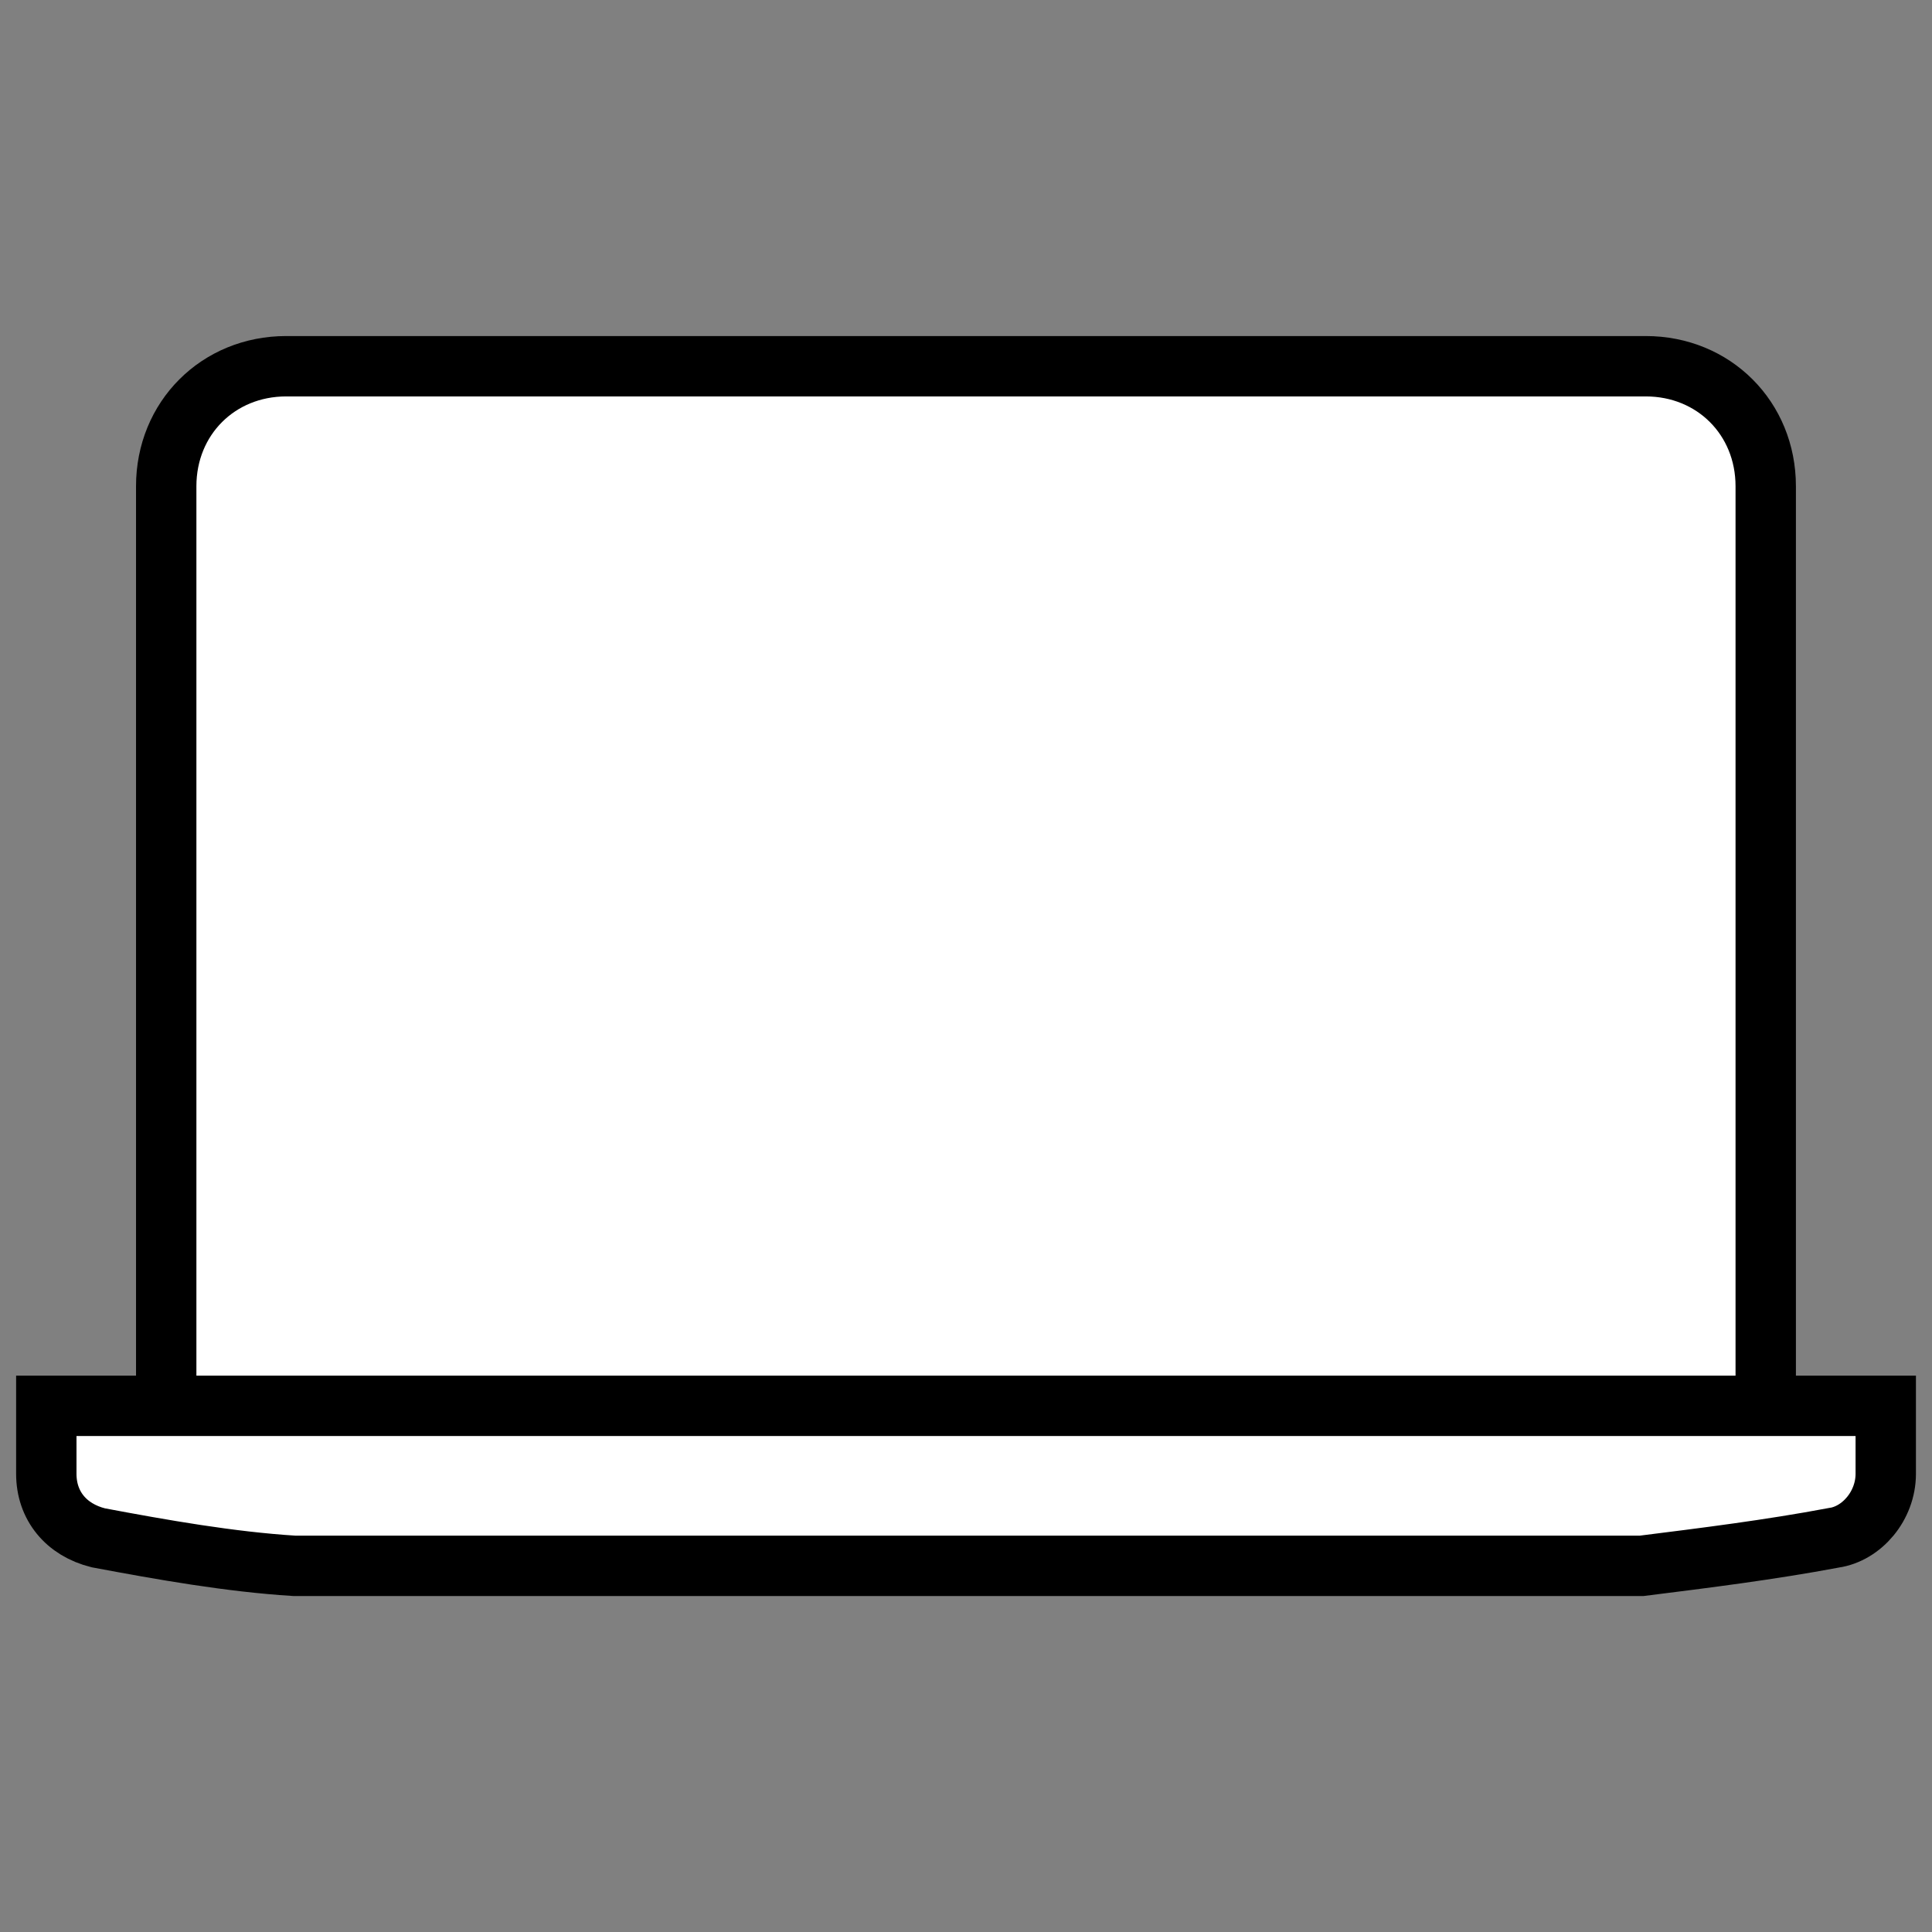 <!-- Generated by IcoMoon.io -->
<svg version="1.1" xmlns="http://www.w3.org/2000/svg" width="32" height="32" viewBox="0 0 32 32">
<rect x="0" y="0" width="32" height="32" fill="#808080" stroke="none"/>
<title>icon-laptops</title>
<path fill="#fff" d="M30.372 25.471c-1.060 0.199-2.119 0.331-3.179 0.464h-22.32c-1.060-0.066-2.186-0.265-3.245-0.464-0.53-0.132-0.861-0.53-0.861-1.060v-1.126h30.467v1.126c0 0.53-0.397 0.993-0.861 1.060z"></path>
<path fill="#fff" d="M29.246 23.286v-15.233c0-1.126-0.861-1.987-1.987-1.987h-22.519c-1.126 0-1.987 0.861-1.987 1.987v15.233z"></path>
<path fill="none" stroke="#000" stroke-width="1" stroke-miterlimit="10" stroke-linecap="butt" stroke-linejoin="miter" d="M30.372 25.471c-1.060 0.199-2.119 0.331-3.179 0.464h-22.32c-1.060-0.066-2.186-0.265-3.245-0.464-0.53-0.132-0.861-0.53-0.861-1.060v-1.126h30.467v1.126c0 0.53-0.397 0.993-0.861 1.060z"></path>
<path fill="none" stroke="#000" stroke-width="1" stroke-miterlimit="10" stroke-linecap="butt" stroke-linejoin="miter" d="M29.246 23.286v-15.233c0-1.126-0.861-1.987-1.987-1.987h-22.519c-1.126 0-1.987 0.861-1.987 1.987v15.233"></path>
</svg>
